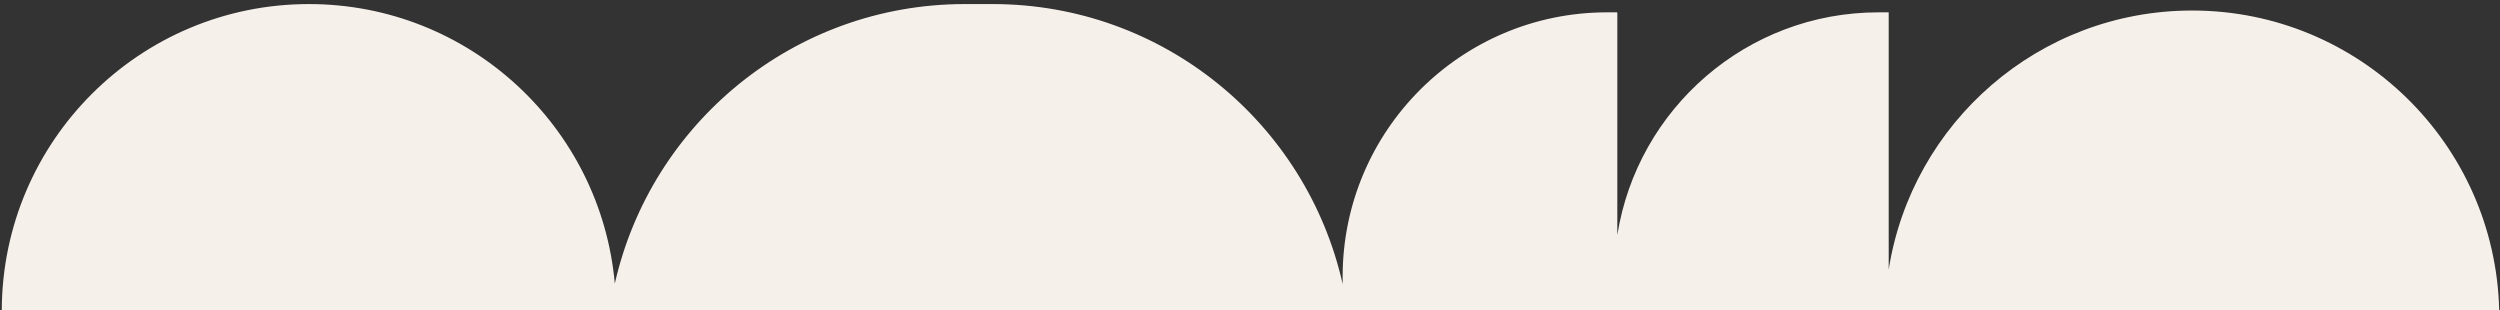 <svg xmlns="http://www.w3.org/2000/svg" id="Capa_1" viewBox="0 0 1500 186.076"><rect x="0" y="0" width="1500" height="186.076" fill="#333333" stroke="none"/><defs><style>      .st0 {        display: none;        fill: none;        stroke: #000;        stroke-miterlimit: 10;        stroke-width: 2px;      }      .st1 {        fill: #f6f0eb;      }    </style></defs><path class="st0" d="M209.778,216.904c31.402,23.041,69.766,49.439,116.214,70.539,53.847,24.461,106.41,36.354,160.669,36.354h.19c45.068-.032,88.488-9.692,129.053-28.71l1.585-.743.496,1.679c1.826,6.181,3.982,12.206,6.408,17.904,21.552,50.656,77.567,108.519,222.035,96.48,88.584-7.382,178.197-29.71,266.349-66.365,65.026-27.039,128.276-61.148,193.363-104.274,108.961-72.197,184.498-159.143,194.052-170.376v-23.091c-16.415,19.633-93.244,108.261-202.167,182.613-99.169,67.694-258.214,151.791-452.724,168.002-12.329,1.025-24.205,1.537-35.588,1.537-88.287.003-147.703-30.704-172.862-89.826-2.609-6.13-4.88-12.628-6.749-19.312l-.325-1.16,1.062-.57c71.574-38.429,127.95-106.253,147.13-177.004,13.203-48.708,4.016-87.794-24.568-104.554-5.096-2.984-10.647-4.598-16.502-4.798-12.842-.43-27.204,5.987-41.507,18.57-25.763,22.664-50.795,64.314-66.958,111.415-18.018,52.504-23.122,105.39-14.373,148.915l.23,1.143-1.049.507c-39.006,18.896-81.534,28.476-126.401,28.476-67.474,0-134.498-19.016-199.209-56.519-52.235-30.272-103.209-72.673-151.506-126.025C62.107,45.944,14.976-38.866-.575-68.822v27.743c.164.293.422.767.858,1.566C22.172.64,101.969,137.799,209.778,216.904ZM641.336,133.719c15.332-43.753,38.883-82.539,63-103.753,11.515-10.131,28.187-20.482,42.218-12.255,22.997,13.479,29.856,46.872,18.347,89.327-7.609,28.071-23.53,58.887-44.827,86.772-24.996,32.728-56.649,60.384-91.537,79.98l-1.843,1.035-.374-2.08c-7.366-40.998-2.034-90.371,15.017-139.025h0Z"></path><path class="st1" d="M1315.263,6.316h0c-91.971,0-168.19,67.37-182.043,155.45V7.404h-6.147c-79.114,0-144.686,57.912-156.681,133.652V7.404h-6.147c-87.626,0-158.66,71.035-158.66,158.661v4.319C783.989,74.27,698.187,2.443,595.554,2.443h-16.685c-102.557,0-188.307,71.721-209.981,167.727C360.5,76.154,281.558,2.443,185.361,2.443h0C83.795,2.443,1.426,84.597,1.061,186.076h1498.452c-2.414-99.689-83.98-179.76-184.25-179.76h0Z"></path></svg>